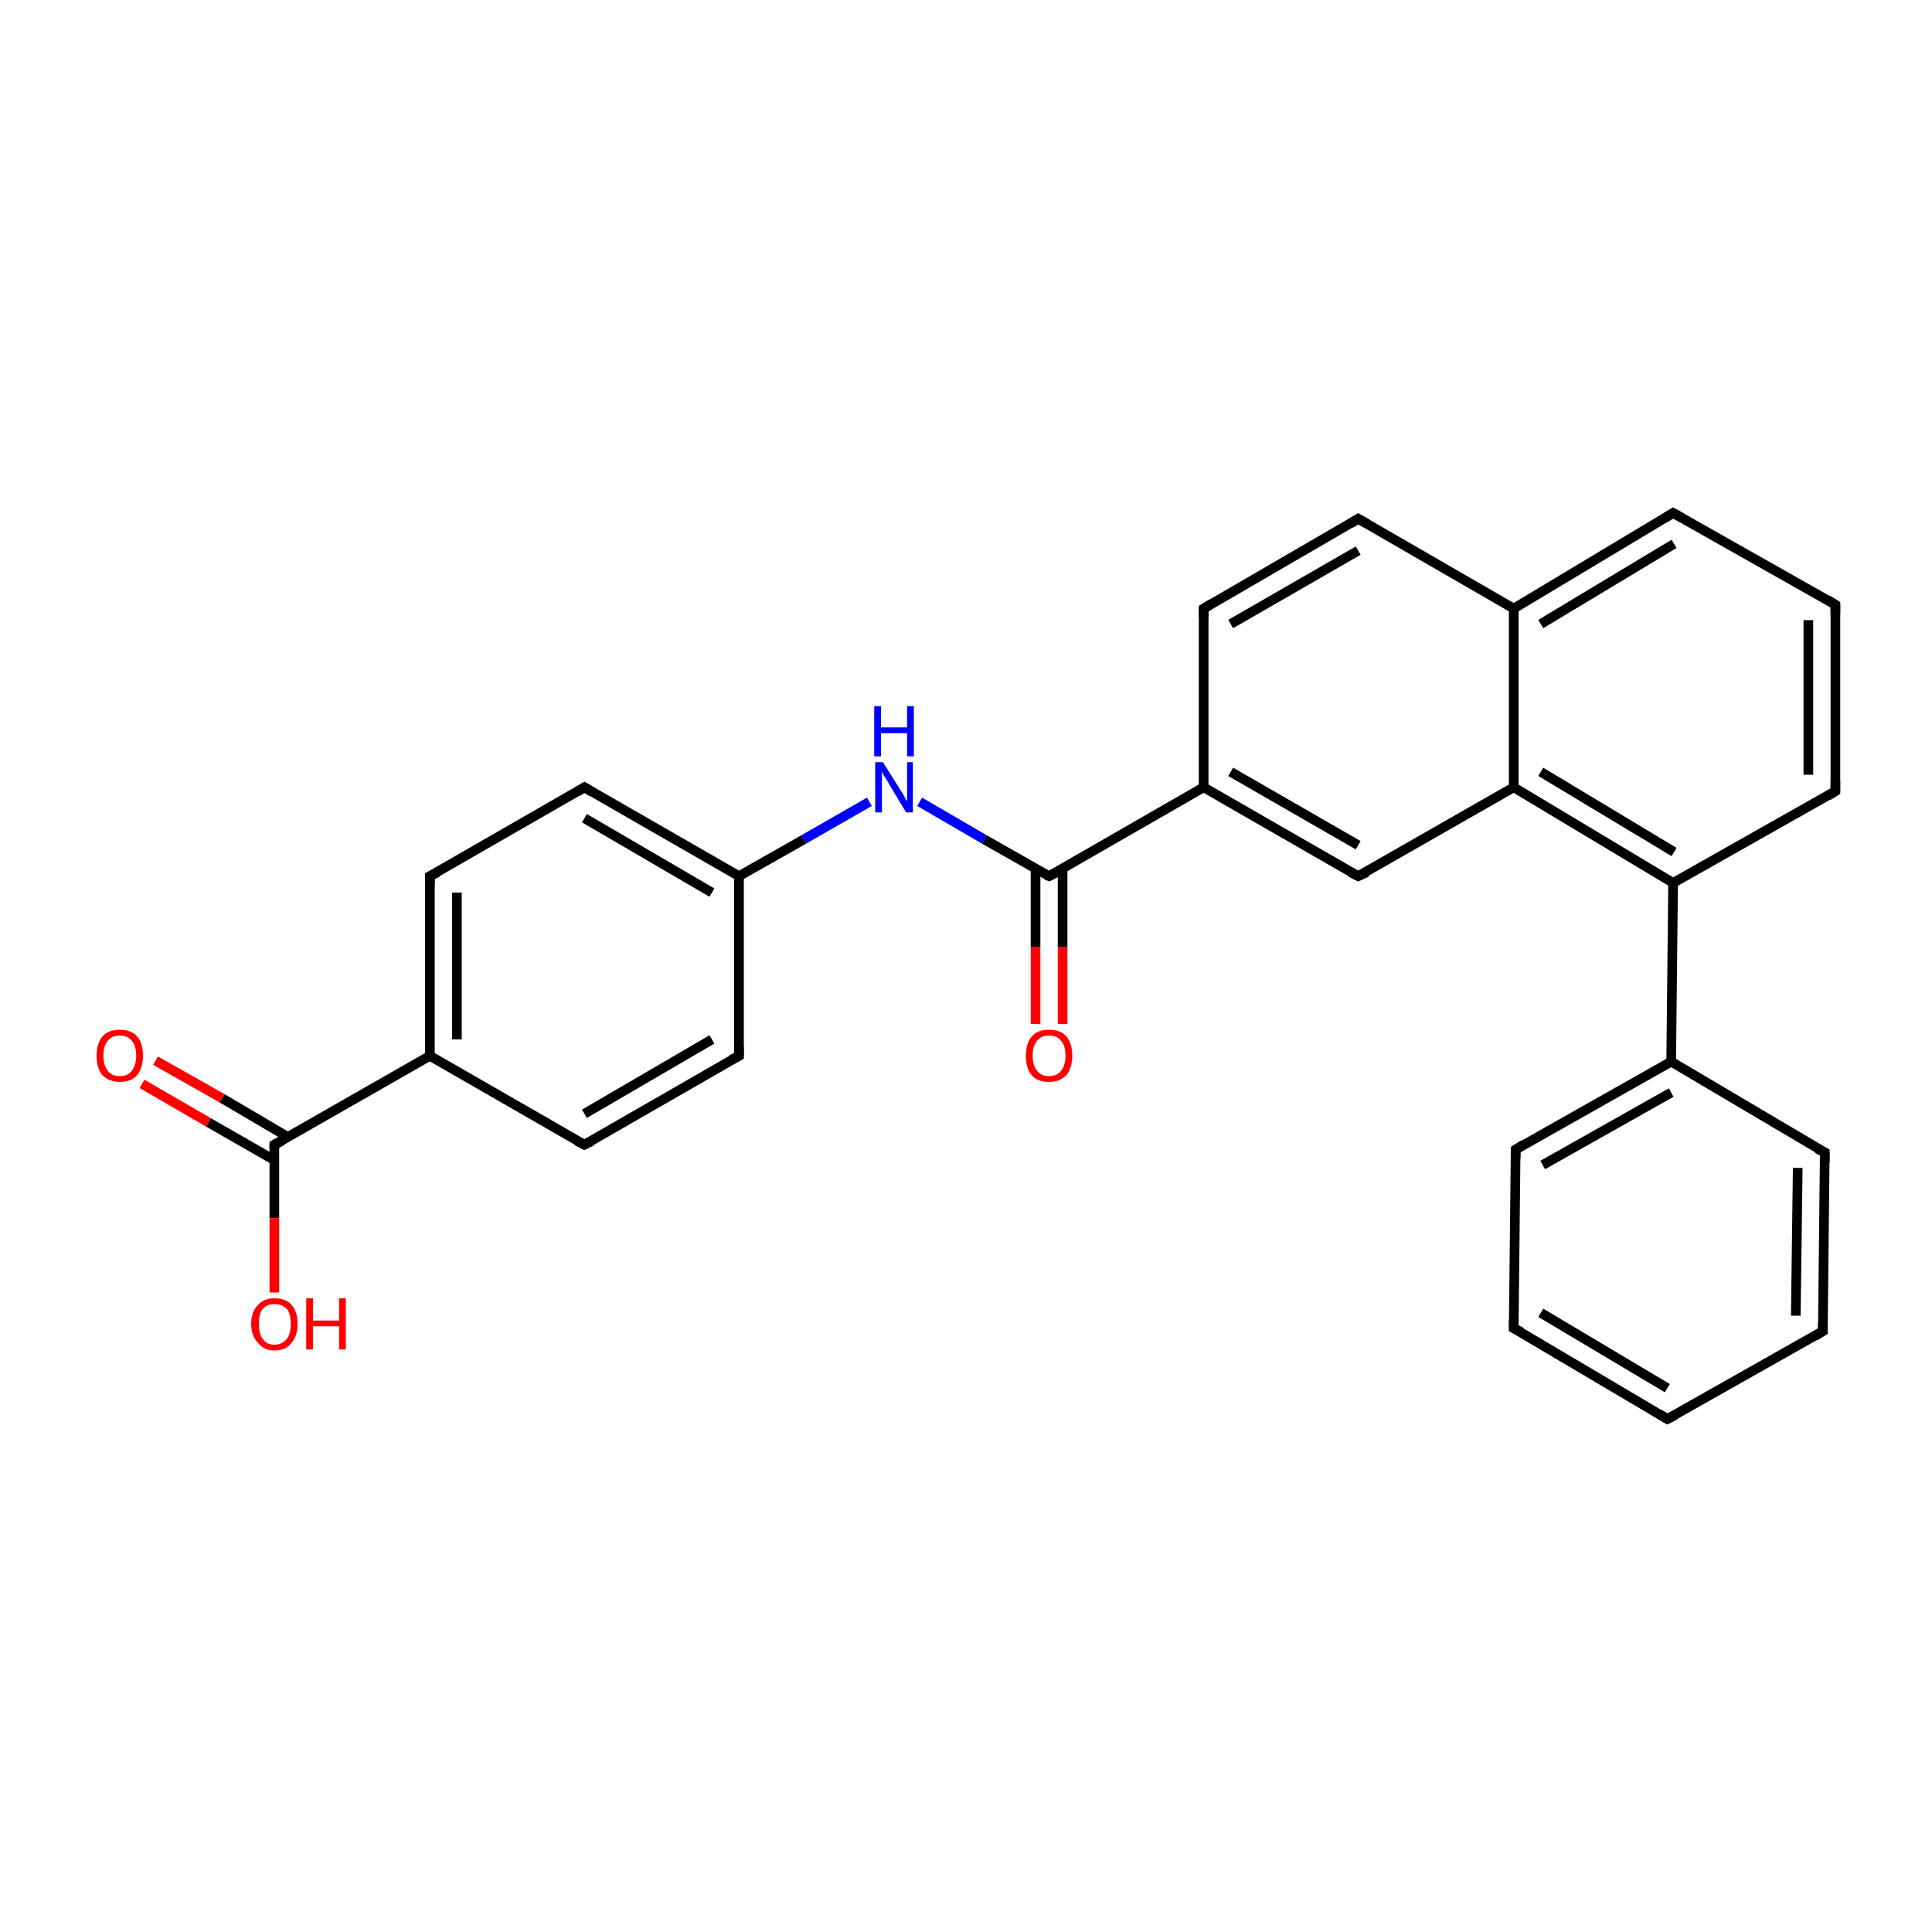 <?xml version='1.0' encoding='iso-8859-1'?>
<svg version='1.1' baseProfile='full'
              xmlns='http://www.w3.org/2000/svg'
                      xmlns:rdkit='http://www.rdkit.org/xml'
                      xmlns:xlink='http://www.w3.org/1999/xlink'
                  xml:space='preserve'
width='200px' height='200px' viewBox='0 0 200 200'>
<!-- END OF HEADER -->
<rect style='opacity:1.0;fill:#FFFFFF;stroke:none' width='200.0' height='200.0' x='0.0' y='0.0'> </rect>
<path class='bond-0 atom-5 atom-3' d='M 16.1,109.8 L 23.0,113.7' style='fill:none;fill-rule:evenodd;stroke:#FF0000;stroke-width:1.0px;stroke-linecap:butt;stroke-linejoin:miter;stroke-opacity:1' />
<path class='bond-0 atom-5 atom-3' d='M 23.0,113.7 L 29.8,117.7' style='fill:none;fill-rule:evenodd;stroke:#000000;stroke-width:1.0px;stroke-linecap:butt;stroke-linejoin:miter;stroke-opacity:1' />
<path class='bond-0 atom-5 atom-3' d='M 14.7,112.2 L 21.6,116.2' style='fill:none;fill-rule:evenodd;stroke:#FF0000;stroke-width:1.0px;stroke-linecap:butt;stroke-linejoin:miter;stroke-opacity:1' />
<path class='bond-0 atom-5 atom-3' d='M 21.6,116.2 L 28.4,120.1' style='fill:none;fill-rule:evenodd;stroke:#000000;stroke-width:1.0px;stroke-linecap:butt;stroke-linejoin:miter;stroke-opacity:1' />
<path class='bond-1 atom-3 atom-4' d='M 28.4,118.5 L 28.4,126.1' style='fill:none;fill-rule:evenodd;stroke:#000000;stroke-width:1.0px;stroke-linecap:butt;stroke-linejoin:miter;stroke-opacity:1' />
<path class='bond-1 atom-3 atom-4' d='M 28.4,126.1 L 28.4,133.8' style='fill:none;fill-rule:evenodd;stroke:#FF0000;stroke-width:1.0px;stroke-linecap:butt;stroke-linejoin:miter;stroke-opacity:1' />
<path class='bond-2 atom-3 atom-2' d='M 28.4,118.5 L 44.5,109.3' style='fill:none;fill-rule:evenodd;stroke:#000000;stroke-width:1.0px;stroke-linecap:butt;stroke-linejoin:miter;stroke-opacity:1' />
<path class='bond-3 atom-1 atom-2' d='M 60.5,118.5 L 44.5,109.3' style='fill:none;fill-rule:evenodd;stroke:#000000;stroke-width:1.0px;stroke-linecap:butt;stroke-linejoin:miter;stroke-opacity:1' />
<path class='bond-4 atom-1 atom-0' d='M 60.5,118.5 L 76.5,109.3' style='fill:none;fill-rule:evenodd;stroke:#000000;stroke-width:1.0px;stroke-linecap:butt;stroke-linejoin:miter;stroke-opacity:1' />
<path class='bond-4 atom-1 atom-0' d='M 60.5,115.3 L 73.7,107.6' style='fill:none;fill-rule:evenodd;stroke:#000000;stroke-width:1.0px;stroke-linecap:butt;stroke-linejoin:miter;stroke-opacity:1' />
<path class='bond-5 atom-2 atom-6' d='M 44.5,109.3 L 44.5,90.7' style='fill:none;fill-rule:evenodd;stroke:#000000;stroke-width:1.0px;stroke-linecap:butt;stroke-linejoin:miter;stroke-opacity:1' />
<path class='bond-5 atom-2 atom-6' d='M 47.3,107.6 L 47.3,92.4' style='fill:none;fill-rule:evenodd;stroke:#000000;stroke-width:1.0px;stroke-linecap:butt;stroke-linejoin:miter;stroke-opacity:1' />
<path class='bond-6 atom-0 atom-8' d='M 76.5,109.3 L 76.5,90.7' style='fill:none;fill-rule:evenodd;stroke:#000000;stroke-width:1.0px;stroke-linecap:butt;stroke-linejoin:miter;stroke-opacity:1' />
<path class='bond-7 atom-25 atom-26' d='M 172.6,146.9 L 156.7,137.5' style='fill:none;fill-rule:evenodd;stroke:#000000;stroke-width:1.0px;stroke-linecap:butt;stroke-linejoin:miter;stroke-opacity:1' />
<path class='bond-7 atom-25 atom-26' d='M 172.6,143.7 L 159.5,135.9' style='fill:none;fill-rule:evenodd;stroke:#000000;stroke-width:1.0px;stroke-linecap:butt;stroke-linejoin:miter;stroke-opacity:1' />
<path class='bond-8 atom-25 atom-24' d='M 172.6,146.9 L 188.7,137.8' style='fill:none;fill-rule:evenodd;stroke:#000000;stroke-width:1.0px;stroke-linecap:butt;stroke-linejoin:miter;stroke-opacity:1' />
<path class='bond-9 atom-26 atom-27' d='M 156.7,137.5 L 156.9,119.0' style='fill:none;fill-rule:evenodd;stroke:#000000;stroke-width:1.0px;stroke-linecap:butt;stroke-linejoin:miter;stroke-opacity:1' />
<path class='bond-10 atom-11 atom-10' d='M 107.2,106.0 L 107.2,98.0' style='fill:none;fill-rule:evenodd;stroke:#FF0000;stroke-width:1.0px;stroke-linecap:butt;stroke-linejoin:miter;stroke-opacity:1' />
<path class='bond-10 atom-11 atom-10' d='M 107.2,98.0 L 107.2,89.9' style='fill:none;fill-rule:evenodd;stroke:#000000;stroke-width:1.0px;stroke-linecap:butt;stroke-linejoin:miter;stroke-opacity:1' />
<path class='bond-10 atom-11 atom-10' d='M 110.0,106.0 L 110.0,98.0' style='fill:none;fill-rule:evenodd;stroke:#FF0000;stroke-width:1.0px;stroke-linecap:butt;stroke-linejoin:miter;stroke-opacity:1' />
<path class='bond-10 atom-11 atom-10' d='M 110.0,98.0 L 110.0,89.9' style='fill:none;fill-rule:evenodd;stroke:#000000;stroke-width:1.0px;stroke-linecap:butt;stroke-linejoin:miter;stroke-opacity:1' />
<path class='bond-11 atom-6 atom-7' d='M 44.5,90.7 L 60.5,81.5' style='fill:none;fill-rule:evenodd;stroke:#000000;stroke-width:1.0px;stroke-linecap:butt;stroke-linejoin:miter;stroke-opacity:1' />
<path class='bond-12 atom-24 atom-23' d='M 188.7,137.8 L 188.9,119.3' style='fill:none;fill-rule:evenodd;stroke:#000000;stroke-width:1.0px;stroke-linecap:butt;stroke-linejoin:miter;stroke-opacity:1' />
<path class='bond-12 atom-24 atom-23' d='M 185.9,136.2 L 186.1,120.9' style='fill:none;fill-rule:evenodd;stroke:#000000;stroke-width:1.0px;stroke-linecap:butt;stroke-linejoin:miter;stroke-opacity:1' />
<path class='bond-13 atom-8 atom-7' d='M 76.5,90.7 L 60.5,81.5' style='fill:none;fill-rule:evenodd;stroke:#000000;stroke-width:1.0px;stroke-linecap:butt;stroke-linejoin:miter;stroke-opacity:1' />
<path class='bond-13 atom-8 atom-7' d='M 73.7,92.4 L 60.5,84.7' style='fill:none;fill-rule:evenodd;stroke:#000000;stroke-width:1.0px;stroke-linecap:butt;stroke-linejoin:miter;stroke-opacity:1' />
<path class='bond-14 atom-8 atom-9' d='M 76.5,90.7 L 83.2,86.9' style='fill:none;fill-rule:evenodd;stroke:#000000;stroke-width:1.0px;stroke-linecap:butt;stroke-linejoin:miter;stroke-opacity:1' />
<path class='bond-14 atom-8 atom-9' d='M 83.2,86.9 L 90.0,83.0' style='fill:none;fill-rule:evenodd;stroke:#0000FF;stroke-width:1.0px;stroke-linecap:butt;stroke-linejoin:miter;stroke-opacity:1' />
<path class='bond-15 atom-27 atom-22' d='M 156.9,119.0 L 173.0,109.9' style='fill:none;fill-rule:evenodd;stroke:#000000;stroke-width:1.0px;stroke-linecap:butt;stroke-linejoin:miter;stroke-opacity:1' />
<path class='bond-15 atom-27 atom-22' d='M 159.7,120.6 L 173.0,113.1' style='fill:none;fill-rule:evenodd;stroke:#000000;stroke-width:1.0px;stroke-linecap:butt;stroke-linejoin:miter;stroke-opacity:1' />
<path class='bond-16 atom-10 atom-9' d='M 108.6,90.7 L 101.9,86.9' style='fill:none;fill-rule:evenodd;stroke:#000000;stroke-width:1.0px;stroke-linecap:butt;stroke-linejoin:miter;stroke-opacity:1' />
<path class='bond-16 atom-10 atom-9' d='M 101.9,86.9 L 95.2,83.0' style='fill:none;fill-rule:evenodd;stroke:#0000FF;stroke-width:1.0px;stroke-linecap:butt;stroke-linejoin:miter;stroke-opacity:1' />
<path class='bond-17 atom-10 atom-12' d='M 108.6,90.7 L 124.6,81.5' style='fill:none;fill-rule:evenodd;stroke:#000000;stroke-width:1.0px;stroke-linecap:butt;stroke-linejoin:miter;stroke-opacity:1' />
<path class='bond-18 atom-23 atom-22' d='M 188.9,119.3 L 173.0,109.9' style='fill:none;fill-rule:evenodd;stroke:#000000;stroke-width:1.0px;stroke-linecap:butt;stroke-linejoin:miter;stroke-opacity:1' />
<path class='bond-19 atom-22 atom-21' d='M 173.0,109.9 L 173.2,91.4' style='fill:none;fill-rule:evenodd;stroke:#000000;stroke-width:1.0px;stroke-linecap:butt;stroke-linejoin:miter;stroke-opacity:1' />
<path class='bond-20 atom-13 atom-12' d='M 140.6,90.7 L 124.6,81.5' style='fill:none;fill-rule:evenodd;stroke:#000000;stroke-width:1.0px;stroke-linecap:butt;stroke-linejoin:miter;stroke-opacity:1' />
<path class='bond-20 atom-13 atom-12' d='M 140.6,87.5 L 127.4,79.9' style='fill:none;fill-rule:evenodd;stroke:#000000;stroke-width:1.0px;stroke-linecap:butt;stroke-linejoin:miter;stroke-opacity:1' />
<path class='bond-21 atom-13 atom-14' d='M 140.6,90.7 L 156.7,81.5' style='fill:none;fill-rule:evenodd;stroke:#000000;stroke-width:1.0px;stroke-linecap:butt;stroke-linejoin:miter;stroke-opacity:1' />
<path class='bond-22 atom-12 atom-15' d='M 124.6,81.5 L 124.6,63.0' style='fill:none;fill-rule:evenodd;stroke:#000000;stroke-width:1.0px;stroke-linecap:butt;stroke-linejoin:miter;stroke-opacity:1' />
<path class='bond-23 atom-21 atom-14' d='M 173.2,91.4 L 156.7,81.5' style='fill:none;fill-rule:evenodd;stroke:#000000;stroke-width:1.0px;stroke-linecap:butt;stroke-linejoin:miter;stroke-opacity:1' />
<path class='bond-23 atom-21 atom-14' d='M 173.3,88.2 L 159.5,79.9' style='fill:none;fill-rule:evenodd;stroke:#000000;stroke-width:1.0px;stroke-linecap:butt;stroke-linejoin:miter;stroke-opacity:1' />
<path class='bond-24 atom-21 atom-20' d='M 173.2,91.4 L 190.0,81.9' style='fill:none;fill-rule:evenodd;stroke:#000000;stroke-width:1.0px;stroke-linecap:butt;stroke-linejoin:miter;stroke-opacity:1' />
<path class='bond-25 atom-14 atom-17' d='M 156.7,81.5 L 156.7,63.0' style='fill:none;fill-rule:evenodd;stroke:#000000;stroke-width:1.0px;stroke-linecap:butt;stroke-linejoin:miter;stroke-opacity:1' />
<path class='bond-26 atom-15 atom-16' d='M 124.6,63.0 L 140.6,53.7' style='fill:none;fill-rule:evenodd;stroke:#000000;stroke-width:1.0px;stroke-linecap:butt;stroke-linejoin:miter;stroke-opacity:1' />
<path class='bond-26 atom-15 atom-16' d='M 127.4,64.6 L 140.6,57.0' style='fill:none;fill-rule:evenodd;stroke:#000000;stroke-width:1.0px;stroke-linecap:butt;stroke-linejoin:miter;stroke-opacity:1' />
<path class='bond-27 atom-20 atom-19' d='M 190.0,81.9 L 190.0,62.6' style='fill:none;fill-rule:evenodd;stroke:#000000;stroke-width:1.0px;stroke-linecap:butt;stroke-linejoin:miter;stroke-opacity:1' />
<path class='bond-27 atom-20 atom-19' d='M 187.2,80.2 L 187.2,64.2' style='fill:none;fill-rule:evenodd;stroke:#000000;stroke-width:1.0px;stroke-linecap:butt;stroke-linejoin:miter;stroke-opacity:1' />
<path class='bond-28 atom-17 atom-16' d='M 156.7,63.0 L 140.6,53.7' style='fill:none;fill-rule:evenodd;stroke:#000000;stroke-width:1.0px;stroke-linecap:butt;stroke-linejoin:miter;stroke-opacity:1' />
<path class='bond-29 atom-17 atom-18' d='M 156.7,63.0 L 173.2,53.1' style='fill:none;fill-rule:evenodd;stroke:#000000;stroke-width:1.0px;stroke-linecap:butt;stroke-linejoin:miter;stroke-opacity:1' />
<path class='bond-29 atom-17 atom-18' d='M 159.5,64.6 L 173.3,56.3' style='fill:none;fill-rule:evenodd;stroke:#000000;stroke-width:1.0px;stroke-linecap:butt;stroke-linejoin:miter;stroke-opacity:1' />
<path class='bond-30 atom-19 atom-18' d='M 190.0,62.6 L 173.2,53.1' style='fill:none;fill-rule:evenodd;stroke:#000000;stroke-width:1.0px;stroke-linecap:butt;stroke-linejoin:miter;stroke-opacity:1' />
<path d='M 75.7,109.7 L 76.5,109.3 L 76.5,108.3' style='fill:none;stroke:#000000;stroke-width:1.0px;stroke-linecap:butt;stroke-linejoin:miter;stroke-opacity:1;' />
<path d='M 59.7,118.1 L 60.5,118.5 L 61.3,118.1' style='fill:none;stroke:#000000;stroke-width:1.0px;stroke-linecap:butt;stroke-linejoin:miter;stroke-opacity:1;' />
<path d='M 28.4,118.9 L 28.4,118.5 L 29.2,118.1' style='fill:none;stroke:#000000;stroke-width:1.0px;stroke-linecap:butt;stroke-linejoin:miter;stroke-opacity:1;' />
<path d='M 44.5,91.7 L 44.5,90.7 L 45.3,90.3' style='fill:none;stroke:#000000;stroke-width:1.0px;stroke-linecap:butt;stroke-linejoin:miter;stroke-opacity:1;' />
<path d='M 59.7,82.0 L 60.5,81.5 L 61.3,82.0' style='fill:none;stroke:#000000;stroke-width:1.0px;stroke-linecap:butt;stroke-linejoin:miter;stroke-opacity:1;' />
<path d='M 108.3,90.6 L 108.6,90.7 L 109.4,90.3' style='fill:none;stroke:#000000;stroke-width:1.0px;stroke-linecap:butt;stroke-linejoin:miter;stroke-opacity:1;' />
<path d='M 139.8,90.3 L 140.6,90.7 L 141.5,90.3' style='fill:none;stroke:#000000;stroke-width:1.0px;stroke-linecap:butt;stroke-linejoin:miter;stroke-opacity:1;' />
<path d='M 124.6,63.9 L 124.6,63.0 L 125.4,62.5' style='fill:none;stroke:#000000;stroke-width:1.0px;stroke-linecap:butt;stroke-linejoin:miter;stroke-opacity:1;' />
<path d='M 139.8,54.2 L 140.6,53.7 L 141.5,54.2' style='fill:none;stroke:#000000;stroke-width:1.0px;stroke-linecap:butt;stroke-linejoin:miter;stroke-opacity:1;' />
<path d='M 172.4,53.6 L 173.2,53.1 L 174.1,53.6' style='fill:none;stroke:#000000;stroke-width:1.0px;stroke-linecap:butt;stroke-linejoin:miter;stroke-opacity:1;' />
<path d='M 190.0,63.6 L 190.0,62.6 L 189.2,62.1' style='fill:none;stroke:#000000;stroke-width:1.0px;stroke-linecap:butt;stroke-linejoin:miter;stroke-opacity:1;' />
<path d='M 189.2,82.4 L 190.0,81.9 L 190.0,80.9' style='fill:none;stroke:#000000;stroke-width:1.0px;stroke-linecap:butt;stroke-linejoin:miter;stroke-opacity:1;' />
<path d='M 188.9,120.3 L 188.9,119.3 L 188.1,118.9' style='fill:none;stroke:#000000;stroke-width:1.0px;stroke-linecap:butt;stroke-linejoin:miter;stroke-opacity:1;' />
<path d='M 187.9,138.3 L 188.7,137.8 L 188.7,136.9' style='fill:none;stroke:#000000;stroke-width:1.0px;stroke-linecap:butt;stroke-linejoin:miter;stroke-opacity:1;' />
<path d='M 171.8,146.4 L 172.6,146.9 L 173.4,146.5' style='fill:none;stroke:#000000;stroke-width:1.0px;stroke-linecap:butt;stroke-linejoin:miter;stroke-opacity:1;' />
<path d='M 157.5,137.9 L 156.7,137.5 L 156.7,136.6' style='fill:none;stroke:#000000;stroke-width:1.0px;stroke-linecap:butt;stroke-linejoin:miter;stroke-opacity:1;' />
<path d='M 156.9,119.9 L 156.9,119.0 L 157.7,118.5' style='fill:none;stroke:#000000;stroke-width:1.0px;stroke-linecap:butt;stroke-linejoin:miter;stroke-opacity:1;' />
<path class='atom-4' d='M 26.0 137.0
Q 26.0 135.8, 26.7 135.1
Q 27.3 134.4, 28.4 134.4
Q 29.6 134.4, 30.2 135.1
Q 30.8 135.8, 30.8 137.0
Q 30.8 138.3, 30.2 139.0
Q 29.6 139.8, 28.4 139.8
Q 27.3 139.8, 26.7 139.0
Q 26.0 138.3, 26.0 137.0
M 28.4 139.2
Q 29.2 139.2, 29.7 138.6
Q 30.1 138.1, 30.1 137.0
Q 30.1 136.0, 29.7 135.5
Q 29.2 135.0, 28.4 135.0
Q 27.6 135.0, 27.2 135.5
Q 26.8 136.0, 26.8 137.0
Q 26.8 138.1, 27.2 138.6
Q 27.6 139.2, 28.4 139.2
' fill='#FF0000'/>
<path class='atom-4' d='M 31.7 134.4
L 32.4 134.4
L 32.4 136.7
L 35.1 136.7
L 35.1 134.4
L 35.8 134.4
L 35.8 139.7
L 35.1 139.7
L 35.1 137.3
L 32.4 137.3
L 32.4 139.7
L 31.7 139.7
L 31.7 134.4
' fill='#FF0000'/>
<path class='atom-5' d='M 10.0 109.3
Q 10.0 108.0, 10.6 107.3
Q 11.2 106.6, 12.4 106.6
Q 13.6 106.6, 14.2 107.3
Q 14.8 108.0, 14.8 109.3
Q 14.8 110.5, 14.2 111.3
Q 13.6 112.0, 12.4 112.0
Q 11.3 112.0, 10.6 111.3
Q 10.0 110.6, 10.0 109.3
M 12.4 111.4
Q 13.2 111.4, 13.6 110.9
Q 14.1 110.3, 14.1 109.3
Q 14.1 108.2, 13.6 107.7
Q 13.2 107.2, 12.4 107.2
Q 11.6 107.2, 11.2 107.7
Q 10.7 108.2, 10.7 109.3
Q 10.7 110.3, 11.2 110.9
Q 11.6 111.4, 12.4 111.4
' fill='#FF0000'/>
<path class='atom-9' d='M 91.4 78.9
L 93.1 81.6
Q 93.3 81.9, 93.6 82.4
Q 93.8 82.9, 93.9 82.9
L 93.9 78.9
L 94.5 78.9
L 94.5 84.1
L 93.8 84.1
L 92.0 81.1
Q 91.8 80.7, 91.5 80.3
Q 91.3 79.9, 91.3 79.8
L 91.3 84.1
L 90.6 84.1
L 90.6 78.9
L 91.4 78.9
' fill='#0000FF'/>
<path class='atom-9' d='M 90.5 73.1
L 91.2 73.1
L 91.2 75.3
L 93.9 75.3
L 93.9 73.1
L 94.6 73.1
L 94.6 78.3
L 93.9 78.3
L 93.9 75.9
L 91.2 75.9
L 91.2 78.3
L 90.5 78.3
L 90.5 73.1
' fill='#0000FF'/>
<path class='atom-11' d='M 106.2 109.3
Q 106.2 108.0, 106.8 107.3
Q 107.4 106.6, 108.6 106.6
Q 109.8 106.6, 110.4 107.3
Q 111.0 108.0, 111.0 109.3
Q 111.0 110.5, 110.4 111.3
Q 109.7 112.0, 108.6 112.0
Q 107.4 112.0, 106.8 111.3
Q 106.2 110.6, 106.2 109.3
M 108.6 111.4
Q 109.4 111.4, 109.8 110.9
Q 110.3 110.3, 110.3 109.3
Q 110.3 108.2, 109.8 107.7
Q 109.4 107.2, 108.6 107.2
Q 107.8 107.2, 107.4 107.7
Q 106.9 108.2, 106.9 109.3
Q 106.9 110.3, 107.4 110.9
Q 107.8 111.4, 108.6 111.4
' fill='#FF0000'/>
</svg>
